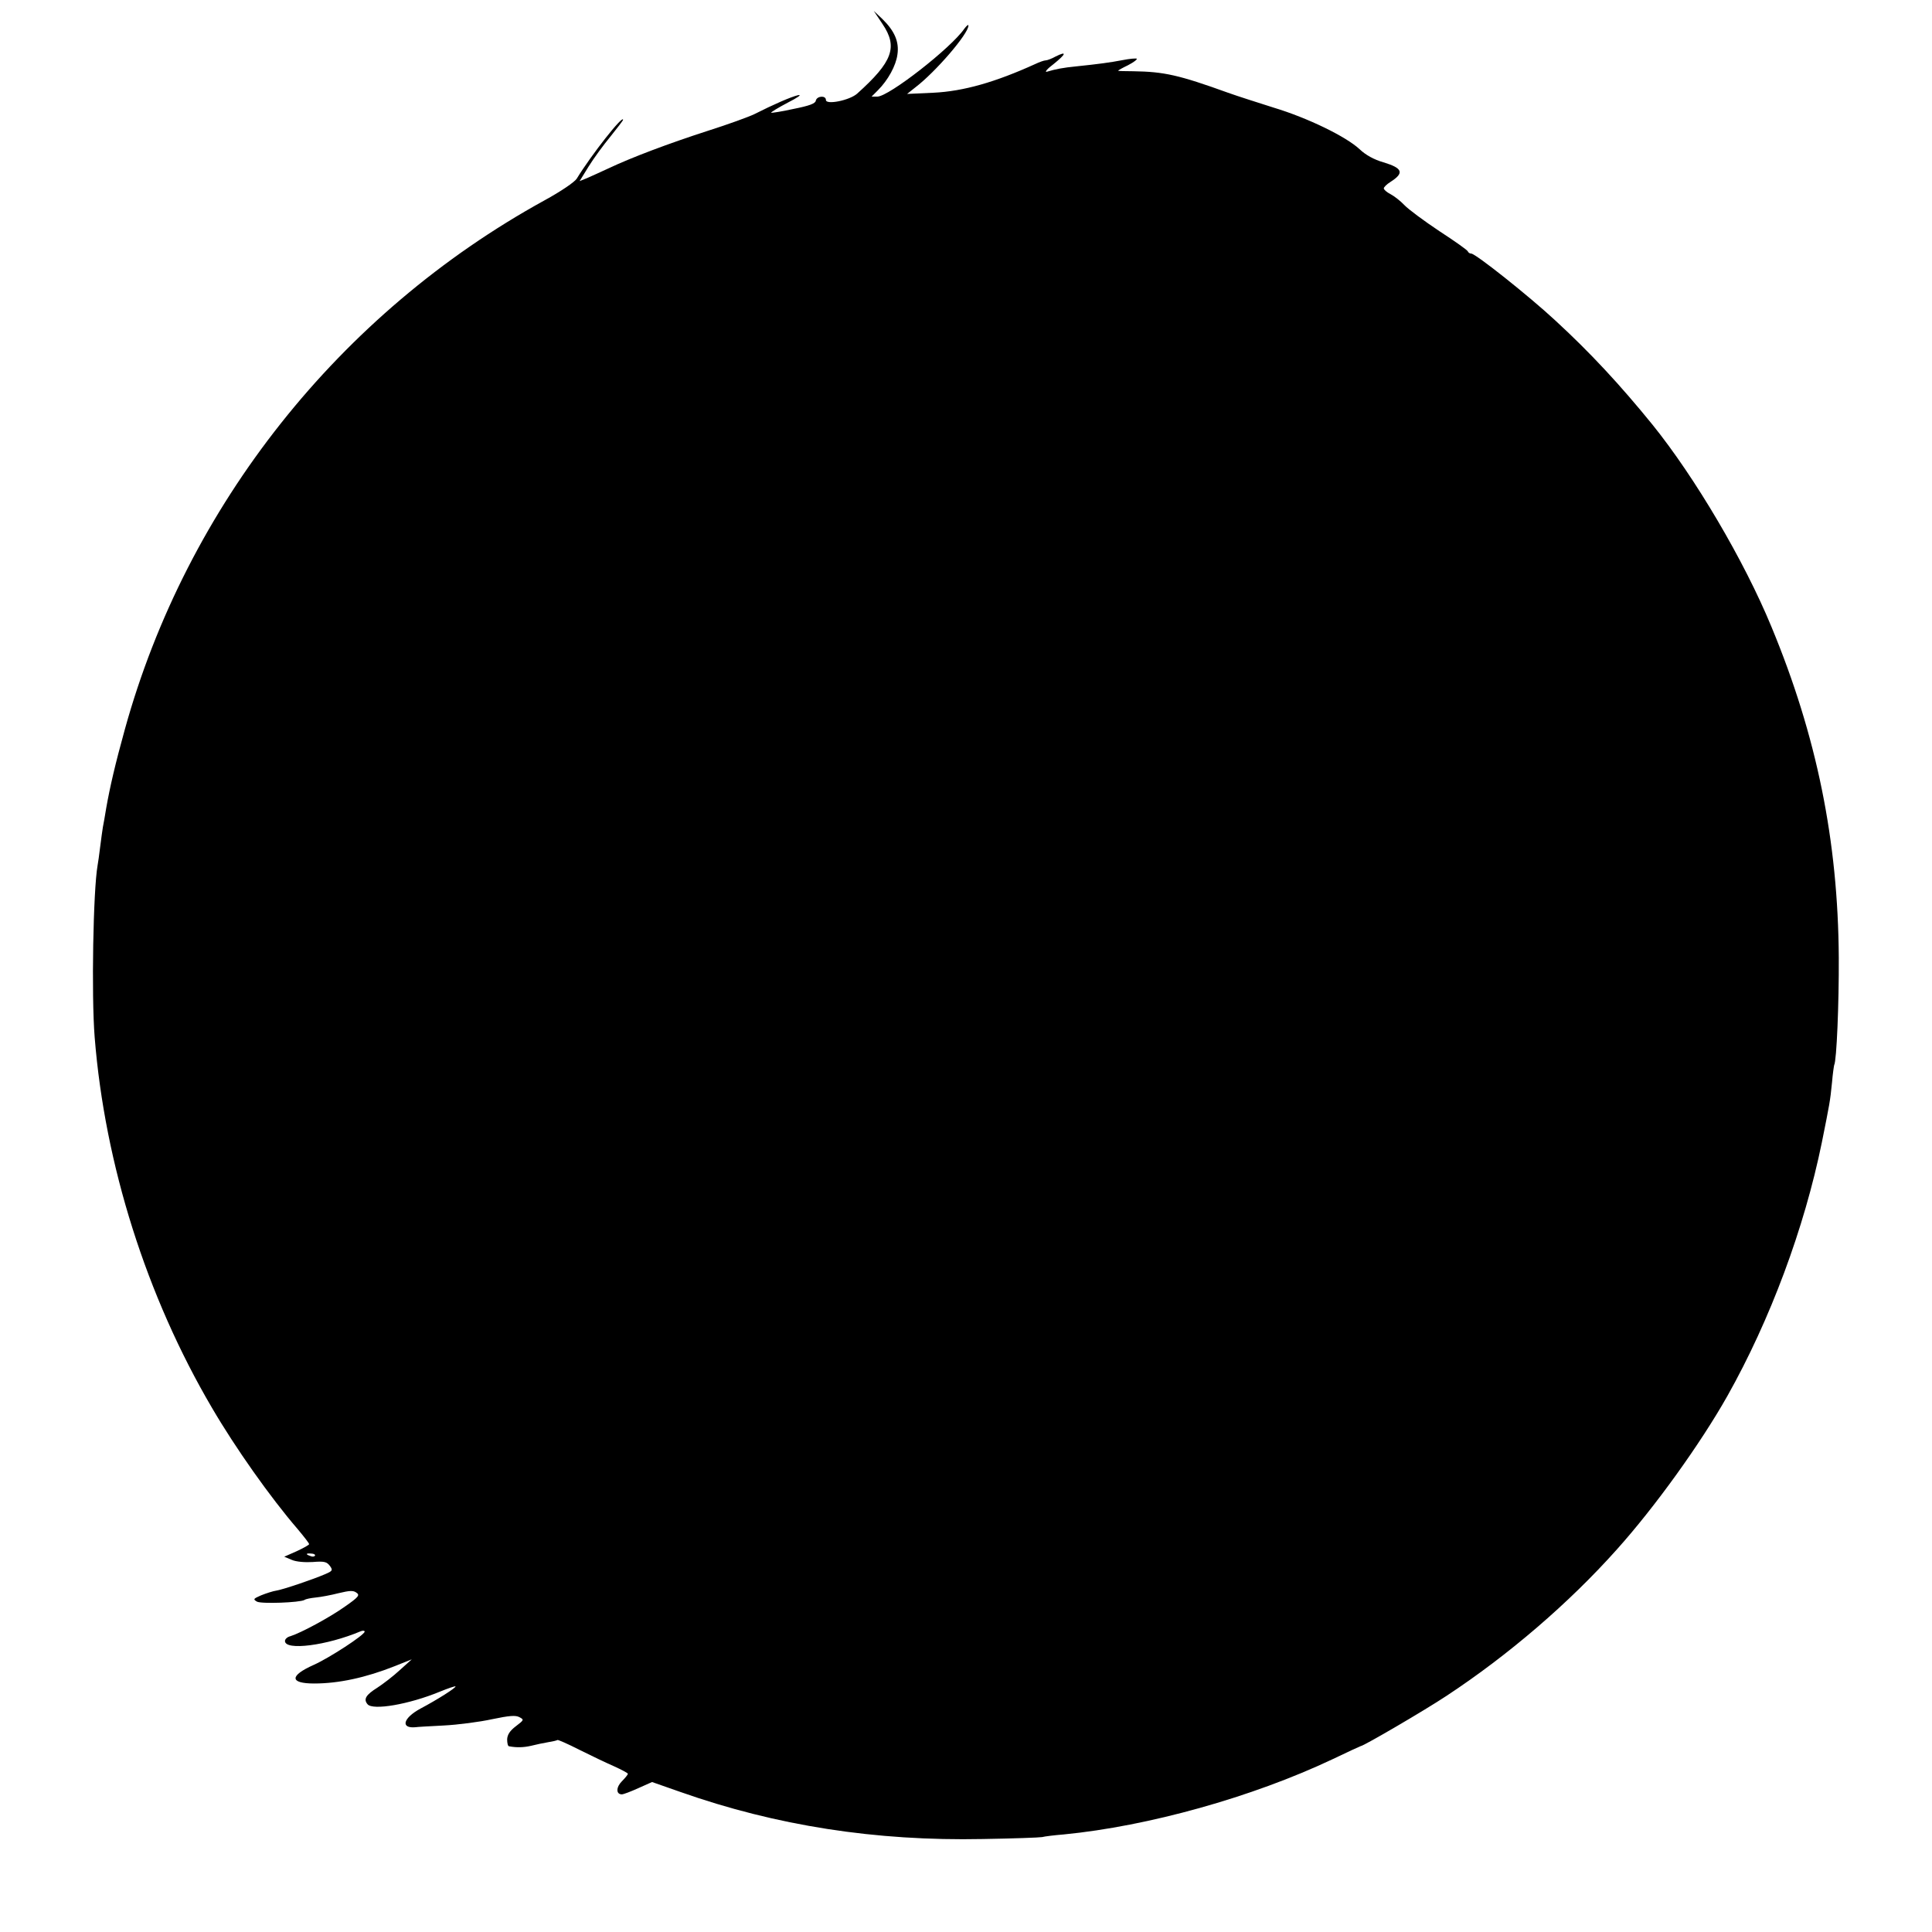 <?xml version="1.0" standalone="no"?>
<!DOCTYPE svg PUBLIC "-//W3C//DTD SVG 20010904//EN"
 "http://www.w3.org/TR/2001/REC-SVG-20010904/DTD/svg10.dtd">
<svg version="1.0" xmlns="http://www.w3.org/2000/svg"
 width="800pt" height="800pt" viewBox="0 0 800 800"
 preserveAspectRatio="xMidYMid meet">
<g transform="translate(0,800) scale(0.1,-0.1)"
fill="#000000" stroke="none">
<path d="M3654 7901 c65 -96 42 -157 -105 -289 -32 -28 -129 -47 -129 -26 0
20 -38 17 -42 -3 -2 -12 -27 -21 -92 -34 -49 -11 -91 -17 -93 -16 -2 2 29 21
69 42 41 21 60 34 43 31 -30 -7 -103 -39 -180 -78 -22 -11 -110 -43 -195 -70
-161 -52 -315 -110 -410 -155 -30 -14 -70 -32 -88 -40 l-32 -13 37 60 c21 34
62 90 91 125 28 35 52 66 52 69 0 22 -132 -146 -192 -244 -9 -14 -66 -53 -134
-90 -849 -467 -1481 -1264 -1737 -2190 -40 -144 -62 -240 -77 -325 -5 -33 -12
-69 -14 -80 -2 -12 -7 -48 -11 -80 -4 -33 -9 -69 -11 -79 -18 -102 -26 -536
-12 -711 42 -527 214 -1072 486 -1535 97 -166 242 -371 354 -501 26 -31 48
-59 48 -63 0 -3 -23 -16 -51 -29 l-52 -23 31 -13 c18 -8 54 -11 87 -9 48 4 58
1 71 -16 13 -18 11 -21 -19 -34 -51 -22 -169 -62 -201 -68 -15 -2 -45 -12 -65
-20 -32 -14 -34 -16 -17 -26 18 -10 178 -4 197 7 5 4 26 8 46 10 21 2 64 10
95 18 46 11 61 12 74 2 15 -10 9 -18 -47 -57 -63 -45 -182 -109 -226 -123 -13
-3 -23 -12 -23 -20 0 -41 173 -19 313 40 9 4 17 3 17 -1 0 -14 -148 -110 -211
-138 -101 -45 -100 -77 2 -77 101 0 213 24 334 72 l70 28 -50 -45 c-27 -25
-69 -57 -92 -72 -48 -30 -59 -48 -41 -69 22 -26 170 -1 299 52 34 14 64 24 65
22 5 -4 -75 -55 -145 -92 -72 -39 -84 -83 -20 -77 3 1 55 4 115 7 60 3 151 15
201 26 72 15 97 17 113 9 21 -11 20 -12 -14 -38 -25 -19 -35 -35 -36 -54 0
-16 3 -29 8 -29 32 -6 60 -5 91 2 20 5 52 12 71 15 19 3 36 7 38 9 2 2 43 -16
90 -40 48 -24 113 -55 145 -69 31 -14 57 -28 57 -31 0 -3 -11 -17 -25 -31 -24
-24 -25 -54 0 -54 7 0 38 12 69 26 l56 25 117 -41 c397 -140 809 -204 1253
-195 124 2 234 6 245 8 11 3 52 8 90 11 349 34 780 154 1114 312 62 30 115 54
116 54 11 0 263 147 355 208 255 168 506 383 705 606 157 175 345 436 458 636
177 315 318 693 391 1050 32 160 34 168 42 248 3 37 8 69 9 72 10 17 20 254
19 445 -3 483 -91 917 -279 1370 -113 274 -317 619 -492 836 -134 165 -258
299 -405 434 -108 100 -328 275 -346 275 -6 0 -12 4 -14 9 -1 5 -55 43 -118
84 -63 42 -128 90 -145 108 -16 17 -42 37 -57 45 -16 8 -28 19 -28 24 0 5 12
17 28 27 58 37 50 57 -30 81 -38 11 -73 30 -98 54 -57 53 -216 130 -355 172
-66 21 -151 48 -190 62 -205 74 -265 87 -392 89 -35 0 -63 1 -63 2 0 2 18 12
41 23 23 12 39 24 36 27 -3 2 -29 0 -59 -6 -53 -10 -97 -16 -193 -26 -51 -5
-84 -11 -120 -22 -11 -3 1 12 28 32 52 42 56 55 8 31 -16 -9 -35 -16 -41 -16
-7 0 -26 -7 -43 -15 -165 -75 -297 -113 -422 -119 l-109 -5 34 27 c84 64 220
222 220 256 0 6 -7 0 -17 -13 -55 -80 -313 -281 -360 -281 l-24 0 26 26 c42
42 75 102 81 148 8 53 -12 98 -62 147 l-36 34 36 -54z m-2350 -6343 c-3 -4
-11 -5 -19 -1 -21 7 -19 12 4 10 11 0 18 -5 15 -9z"/>
</g>
</svg>
